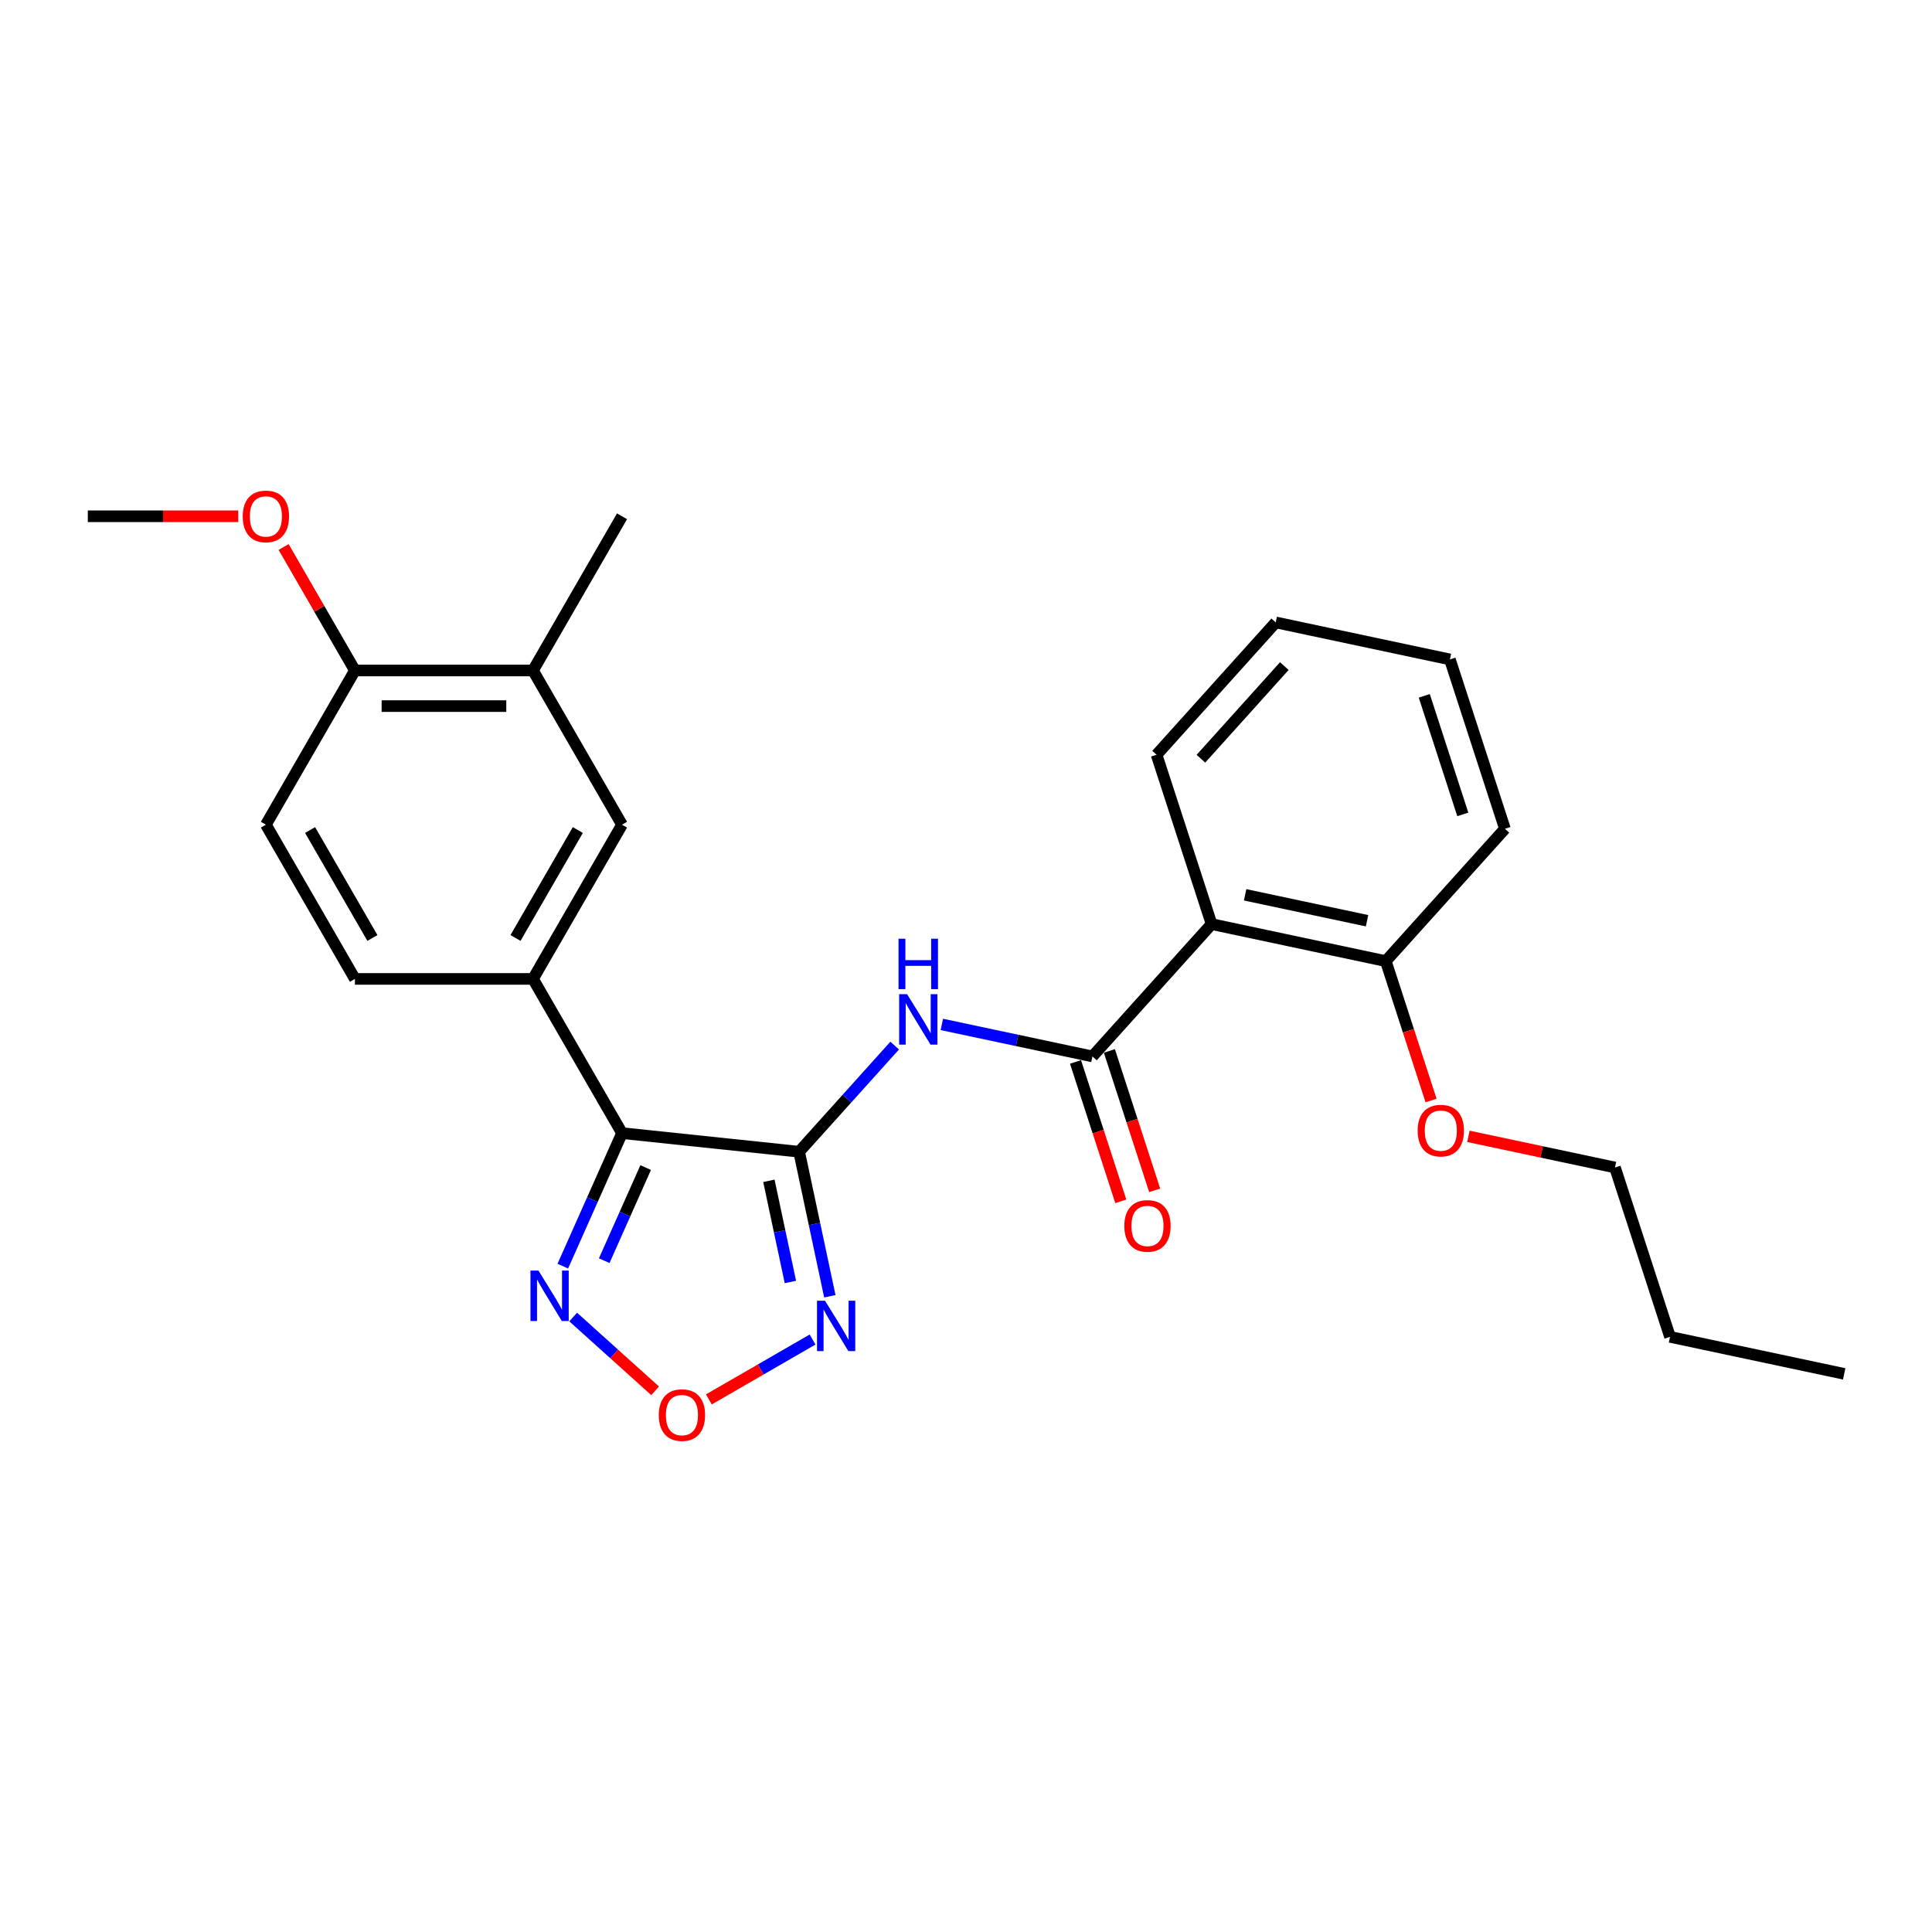 <?xml version='1.0' encoding='iso-8859-1'?>
<svg version='1.1' baseProfile='full'
              xmlns='http://www.w3.org/2000/svg'
                      xmlns:rdkit='http://www.rdkit.org/xml'
                      xmlns:xlink='http://www.w3.org/1999/xlink'
                  xml:space='preserve'
width='1000px' height='1000px' viewBox='0 0 1000 1000'>
<!-- END OF HEADER -->
<rect style='opacity:1.0;fill:#FFFFFF;stroke:none' width='1000' height='1000' x='0' y='0'> </rect>
<path class='bond-0' d='M 413.622,596.138 L 321.959,586.504' style='fill:none;fill-rule:evenodd;stroke:#000000;stroke-width:6px;stroke-linecap:butt;stroke-linejoin:miter;stroke-opacity:1' />
<path class='bond-1' d='M 413.622,596.138 L 438.356,568.667' style='fill:none;fill-rule:evenodd;stroke:#000000;stroke-width:6px;stroke-linecap:butt;stroke-linejoin:miter;stroke-opacity:1' />
<path class='bond-1' d='M 438.356,568.667 L 463.091,541.196' style='fill:none;fill-rule:evenodd;stroke:#0000FF;stroke-width:6px;stroke-linecap:butt;stroke-linejoin:miter;stroke-opacity:1' />
<path class='bond-3' d='M 413.622,596.138 L 421.571,633.537' style='fill:none;fill-rule:evenodd;stroke:#000000;stroke-width:6px;stroke-linecap:butt;stroke-linejoin:miter;stroke-opacity:1' />
<path class='bond-3' d='M 421.571,633.537 L 429.521,670.937' style='fill:none;fill-rule:evenodd;stroke:#0000FF;stroke-width:6px;stroke-linecap:butt;stroke-linejoin:miter;stroke-opacity:1' />
<path class='bond-3' d='M 397.976,611.19 L 403.54,637.37' style='fill:none;fill-rule:evenodd;stroke:#000000;stroke-width:6px;stroke-linecap:butt;stroke-linejoin:miter;stroke-opacity:1' />
<path class='bond-3' d='M 403.54,637.37 L 409.105,663.549' style='fill:none;fill-rule:evenodd;stroke:#0000FF;stroke-width:6px;stroke-linecap:butt;stroke-linejoin:miter;stroke-opacity:1' />
<path class='bond-4' d='M 321.959,586.504 L 306.633,620.926' style='fill:none;fill-rule:evenodd;stroke:#000000;stroke-width:6px;stroke-linecap:butt;stroke-linejoin:miter;stroke-opacity:1' />
<path class='bond-4' d='M 306.633,620.926 L 291.307,655.348' style='fill:none;fill-rule:evenodd;stroke:#0000FF;stroke-width:6px;stroke-linecap:butt;stroke-linejoin:miter;stroke-opacity:1' />
<path class='bond-4' d='M 334.201,604.328 L 323.473,628.424' style='fill:none;fill-rule:evenodd;stroke:#000000;stroke-width:6px;stroke-linecap:butt;stroke-linejoin:miter;stroke-opacity:1' />
<path class='bond-4' d='M 323.473,628.424 L 312.745,652.519' style='fill:none;fill-rule:evenodd;stroke:#0000FF;stroke-width:6px;stroke-linecap:butt;stroke-linejoin:miter;stroke-opacity:1' />
<path class='bond-7' d='M 321.959,586.504 L 275.875,506.684' style='fill:none;fill-rule:evenodd;stroke:#000000;stroke-width:6px;stroke-linecap:butt;stroke-linejoin:miter;stroke-opacity:1' />
<path class='bond-2' d='M 487.497,530.237 L 526.473,538.522' style='fill:none;fill-rule:evenodd;stroke:#0000FF;stroke-width:6px;stroke-linecap:butt;stroke-linejoin:miter;stroke-opacity:1' />
<path class='bond-2' d='M 526.473,538.522 L 565.448,546.806' style='fill:none;fill-rule:evenodd;stroke:#000000;stroke-width:6px;stroke-linecap:butt;stroke-linejoin:miter;stroke-opacity:1' />
<path class='bond-6' d='M 565.448,546.806 L 627.121,478.312' style='fill:none;fill-rule:evenodd;stroke:#000000;stroke-width:6px;stroke-linecap:butt;stroke-linejoin:miter;stroke-opacity:1' />
<path class='bond-10' d='M 556.682,549.655 L 568.405,585.732' style='fill:none;fill-rule:evenodd;stroke:#000000;stroke-width:6px;stroke-linecap:butt;stroke-linejoin:miter;stroke-opacity:1' />
<path class='bond-10' d='M 568.405,585.732 L 580.127,621.809' style='fill:none;fill-rule:evenodd;stroke:#FF0000;stroke-width:6px;stroke-linecap:butt;stroke-linejoin:miter;stroke-opacity:1' />
<path class='bond-10' d='M 574.214,543.958 L 585.936,580.035' style='fill:none;fill-rule:evenodd;stroke:#000000;stroke-width:6px;stroke-linecap:butt;stroke-linejoin:miter;stroke-opacity:1' />
<path class='bond-10' d='M 585.936,580.035 L 597.658,616.113' style='fill:none;fill-rule:evenodd;stroke:#FF0000;stroke-width:6px;stroke-linecap:butt;stroke-linejoin:miter;stroke-opacity:1' />
<path class='bond-5' d='M 420.582,693.337 L 393.74,708.834' style='fill:none;fill-rule:evenodd;stroke:#0000FF;stroke-width:6px;stroke-linecap:butt;stroke-linejoin:miter;stroke-opacity:1' />
<path class='bond-5' d='M 393.74,708.834 L 366.899,724.331' style='fill:none;fill-rule:evenodd;stroke:#FF0000;stroke-width:6px;stroke-linecap:butt;stroke-linejoin:miter;stroke-opacity:1' />
<path class='bond-26' d='M 296.674,681.691 L 317.881,700.787' style='fill:none;fill-rule:evenodd;stroke:#0000FF;stroke-width:6px;stroke-linecap:butt;stroke-linejoin:miter;stroke-opacity:1' />
<path class='bond-26' d='M 317.881,700.787 L 339.089,719.882' style='fill:none;fill-rule:evenodd;stroke:#FF0000;stroke-width:6px;stroke-linecap:butt;stroke-linejoin:miter;stroke-opacity:1' />
<path class='bond-11' d='M 627.121,478.312 L 717.275,497.475' style='fill:none;fill-rule:evenodd;stroke:#000000;stroke-width:6px;stroke-linecap:butt;stroke-linejoin:miter;stroke-opacity:1' />
<path class='bond-11' d='M 644.476,463.156 L 707.584,476.57' style='fill:none;fill-rule:evenodd;stroke:#000000;stroke-width:6px;stroke-linecap:butt;stroke-linejoin:miter;stroke-opacity:1' />
<path class='bond-15' d='M 627.121,478.312 L 598.639,390.655' style='fill:none;fill-rule:evenodd;stroke:#000000;stroke-width:6px;stroke-linecap:butt;stroke-linejoin:miter;stroke-opacity:1' />
<path class='bond-8' d='M 275.875,506.684 L 321.959,426.864' style='fill:none;fill-rule:evenodd;stroke:#000000;stroke-width:6px;stroke-linecap:butt;stroke-linejoin:miter;stroke-opacity:1' />
<path class='bond-8' d='M 266.823,485.494 L 299.082,429.62' style='fill:none;fill-rule:evenodd;stroke:#000000;stroke-width:6px;stroke-linecap:butt;stroke-linejoin:miter;stroke-opacity:1' />
<path class='bond-13' d='M 275.875,506.684 L 183.707,506.684' style='fill:none;fill-rule:evenodd;stroke:#000000;stroke-width:6px;stroke-linecap:butt;stroke-linejoin:miter;stroke-opacity:1' />
<path class='bond-9' d='M 321.959,426.864 L 275.875,347.044' style='fill:none;fill-rule:evenodd;stroke:#000000;stroke-width:6px;stroke-linecap:butt;stroke-linejoin:miter;stroke-opacity:1' />
<path class='bond-18' d='M 275.875,347.044 L 321.959,267.224' style='fill:none;fill-rule:evenodd;stroke:#000000;stroke-width:6px;stroke-linecap:butt;stroke-linejoin:miter;stroke-opacity:1' />
<path class='bond-27' d='M 275.875,347.044 L 183.707,347.044' style='fill:none;fill-rule:evenodd;stroke:#000000;stroke-width:6px;stroke-linecap:butt;stroke-linejoin:miter;stroke-opacity:1' />
<path class='bond-27' d='M 262.049,365.478 L 197.532,365.478' style='fill:none;fill-rule:evenodd;stroke:#000000;stroke-width:6px;stroke-linecap:butt;stroke-linejoin:miter;stroke-opacity:1' />
<path class='bond-16' d='M 717.275,497.475 L 728.997,533.552' style='fill:none;fill-rule:evenodd;stroke:#000000;stroke-width:6px;stroke-linecap:butt;stroke-linejoin:miter;stroke-opacity:1' />
<path class='bond-16' d='M 728.997,533.552 L 740.719,569.629' style='fill:none;fill-rule:evenodd;stroke:#FF0000;stroke-width:6px;stroke-linecap:butt;stroke-linejoin:miter;stroke-opacity:1' />
<path class='bond-19' d='M 717.275,497.475 L 778.947,428.981' style='fill:none;fill-rule:evenodd;stroke:#000000;stroke-width:6px;stroke-linecap:butt;stroke-linejoin:miter;stroke-opacity:1' />
<path class='bond-12' d='M 183.707,347.044 L 137.623,426.864' style='fill:none;fill-rule:evenodd;stroke:#000000;stroke-width:6px;stroke-linecap:butt;stroke-linejoin:miter;stroke-opacity:1' />
<path class='bond-17' d='M 183.707,347.044 L 165.257,315.088' style='fill:none;fill-rule:evenodd;stroke:#000000;stroke-width:6px;stroke-linecap:butt;stroke-linejoin:miter;stroke-opacity:1' />
<path class='bond-17' d='M 165.257,315.088 L 146.807,283.132' style='fill:none;fill-rule:evenodd;stroke:#FF0000;stroke-width:6px;stroke-linecap:butt;stroke-linejoin:miter;stroke-opacity:1' />
<path class='bond-14' d='M 183.707,506.684 L 137.623,426.864' style='fill:none;fill-rule:evenodd;stroke:#000000;stroke-width:6px;stroke-linecap:butt;stroke-linejoin:miter;stroke-opacity:1' />
<path class='bond-14' d='M 192.758,485.494 L 160.499,429.62' style='fill:none;fill-rule:evenodd;stroke:#000000;stroke-width:6px;stroke-linecap:butt;stroke-linejoin:miter;stroke-opacity:1' />
<path class='bond-23' d='M 598.639,390.655 L 660.312,322.161' style='fill:none;fill-rule:evenodd;stroke:#000000;stroke-width:6px;stroke-linecap:butt;stroke-linejoin:miter;stroke-opacity:1' />
<path class='bond-23' d='M 621.589,392.716 L 664.76,344.77' style='fill:none;fill-rule:evenodd;stroke:#000000;stroke-width:6px;stroke-linecap:butt;stroke-linejoin:miter;stroke-opacity:1' />
<path class='bond-20' d='M 760.042,588.169 L 797.976,596.232' style='fill:none;fill-rule:evenodd;stroke:#FF0000;stroke-width:6px;stroke-linecap:butt;stroke-linejoin:miter;stroke-opacity:1' />
<path class='bond-20' d='M 797.976,596.232 L 835.91,604.295' style='fill:none;fill-rule:evenodd;stroke:#000000;stroke-width:6px;stroke-linecap:butt;stroke-linejoin:miter;stroke-opacity:1' />
<path class='bond-21' d='M 123.337,267.224 L 84.395,267.224' style='fill:none;fill-rule:evenodd;stroke:#FF0000;stroke-width:6px;stroke-linecap:butt;stroke-linejoin:miter;stroke-opacity:1' />
<path class='bond-21' d='M 84.395,267.224 L 45.455,267.224' style='fill:none;fill-rule:evenodd;stroke:#000000;stroke-width:6px;stroke-linecap:butt;stroke-linejoin:miter;stroke-opacity:1' />
<path class='bond-28' d='M 778.947,428.981 L 750.466,341.324' style='fill:none;fill-rule:evenodd;stroke:#000000;stroke-width:6px;stroke-linecap:butt;stroke-linejoin:miter;stroke-opacity:1' />
<path class='bond-28' d='M 757.143,421.529 L 737.206,360.169' style='fill:none;fill-rule:evenodd;stroke:#000000;stroke-width:6px;stroke-linecap:butt;stroke-linejoin:miter;stroke-opacity:1' />
<path class='bond-22' d='M 835.91,604.295 L 864.392,691.952' style='fill:none;fill-rule:evenodd;stroke:#000000;stroke-width:6px;stroke-linecap:butt;stroke-linejoin:miter;stroke-opacity:1' />
<path class='bond-24' d='M 864.392,691.952 L 954.545,711.115' style='fill:none;fill-rule:evenodd;stroke:#000000;stroke-width:6px;stroke-linecap:butt;stroke-linejoin:miter;stroke-opacity:1' />
<path class='bond-25' d='M 660.312,322.161 L 750.466,341.324' style='fill:none;fill-rule:evenodd;stroke:#000000;stroke-width:6px;stroke-linecap:butt;stroke-linejoin:miter;stroke-opacity:1' />
<path  class='atom-2' d='M 469.525 514.593
L 478.078 528.418
Q 478.926 529.782, 480.29 532.252
Q 481.654 534.722, 481.728 534.87
L 481.728 514.593
L 485.193 514.593
L 485.193 540.695
L 481.617 540.695
L 472.437 525.579
Q 471.368 523.809, 470.225 521.782
Q 469.119 519.754, 468.787 519.127
L 468.787 540.695
L 465.395 540.695
L 465.395 514.593
L 469.525 514.593
' fill='#0000FF'/>
<path  class='atom-2' d='M 465.082 485.88
L 468.621 485.88
L 468.621 496.977
L 481.967 496.977
L 481.967 485.88
L 485.506 485.88
L 485.506 511.982
L 481.967 511.982
L 481.967 499.927
L 468.621 499.927
L 468.621 511.982
L 465.082 511.982
L 465.082 485.88
' fill='#0000FF'/>
<path  class='atom-4' d='M 427.015 673.241
L 435.568 687.066
Q 436.416 688.43, 437.78 690.9
Q 439.144 693.37, 439.218 693.518
L 439.218 673.241
L 442.683 673.241
L 442.683 699.343
L 439.107 699.343
L 429.927 684.227
Q 428.858 682.458, 427.715 680.43
Q 426.609 678.402, 426.278 677.775
L 426.278 699.343
L 422.886 699.343
L 422.886 673.241
L 427.015 673.241
' fill='#0000FF'/>
<path  class='atom-5' d='M 278.701 657.652
L 287.254 671.478
Q 288.102 672.842, 289.466 675.312
Q 290.83 677.782, 290.904 677.929
L 290.904 657.652
L 294.369 657.652
L 294.369 683.754
L 290.793 683.754
L 281.613 668.639
Q 280.544 666.869, 279.401 664.841
Q 278.295 662.814, 277.963 662.187
L 277.963 683.754
L 274.572 683.754
L 274.572 657.652
L 278.701 657.652
' fill='#0000FF'/>
<path  class='atom-6' d='M 340.983 732.45
Q 340.983 726.182, 344.08 722.68
Q 347.177 719.177, 352.965 719.177
Q 358.753 719.177, 361.85 722.68
Q 364.947 726.182, 364.947 732.45
Q 364.947 738.791, 361.813 742.404
Q 358.679 745.98, 352.965 745.98
Q 347.213 745.98, 344.08 742.404
Q 340.983 738.828, 340.983 732.45
M 352.965 743.03
Q 356.946 743.03, 359.085 740.376
Q 361.26 737.685, 361.26 732.45
Q 361.26 727.325, 359.085 724.744
Q 356.946 722.127, 352.965 722.127
Q 348.983 722.127, 346.808 724.707
Q 344.67 727.288, 344.67 732.45
Q 344.67 737.722, 346.808 740.376
Q 348.983 743.03, 352.965 743.03
' fill='#FF0000'/>
<path  class='atom-11' d='M 581.948 634.537
Q 581.948 628.27, 585.045 624.767
Q 588.142 621.265, 593.93 621.265
Q 599.718 621.265, 602.815 624.767
Q 605.912 628.27, 605.912 634.537
Q 605.912 640.878, 602.778 644.491
Q 599.644 648.067, 593.93 648.067
Q 588.178 648.067, 585.045 644.491
Q 581.948 640.915, 581.948 634.537
M 593.93 645.118
Q 597.911 645.118, 600.05 642.464
Q 602.225 639.772, 602.225 634.537
Q 602.225 629.413, 600.05 626.832
Q 597.911 624.214, 593.93 624.214
Q 589.948 624.214, 587.773 626.795
Q 585.635 629.376, 585.635 634.537
Q 585.635 639.809, 587.773 642.464
Q 589.948 645.118, 593.93 645.118
' fill='#FF0000'/>
<path  class='atom-17' d='M 733.774 585.206
Q 733.774 578.938, 736.871 575.436
Q 739.968 571.934, 745.756 571.934
Q 751.544 571.934, 754.641 575.436
Q 757.738 578.938, 757.738 585.206
Q 757.738 591.547, 754.604 595.16
Q 751.47 598.736, 745.756 598.736
Q 740.005 598.736, 736.871 595.16
Q 733.774 591.584, 733.774 585.206
M 745.756 595.787
Q 749.738 595.787, 751.876 593.132
Q 754.051 590.441, 754.051 585.206
Q 754.051 580.081, 751.876 577.501
Q 749.738 574.883, 745.756 574.883
Q 741.774 574.883, 739.599 577.464
Q 737.461 580.044, 737.461 585.206
Q 737.461 590.478, 739.599 593.132
Q 741.774 595.787, 745.756 595.787
' fill='#FF0000'/>
<path  class='atom-18' d='M 125.641 267.298
Q 125.641 261.031, 128.738 257.528
Q 131.834 254.026, 137.623 254.026
Q 143.411 254.026, 146.508 257.528
Q 149.604 261.031, 149.604 267.298
Q 149.604 273.639, 146.471 277.252
Q 143.337 280.828, 137.623 280.828
Q 131.871 280.828, 128.738 277.252
Q 125.641 273.676, 125.641 267.298
M 137.623 277.879
Q 141.604 277.879, 143.743 275.224
Q 145.918 272.533, 145.918 267.298
Q 145.918 262.173, 143.743 259.593
Q 141.604 256.975, 137.623 256.975
Q 133.641 256.975, 131.466 259.556
Q 129.327 262.137, 129.327 267.298
Q 129.327 272.57, 131.466 275.224
Q 133.641 277.879, 137.623 277.879
' fill='#FF0000'/>
</svg>
